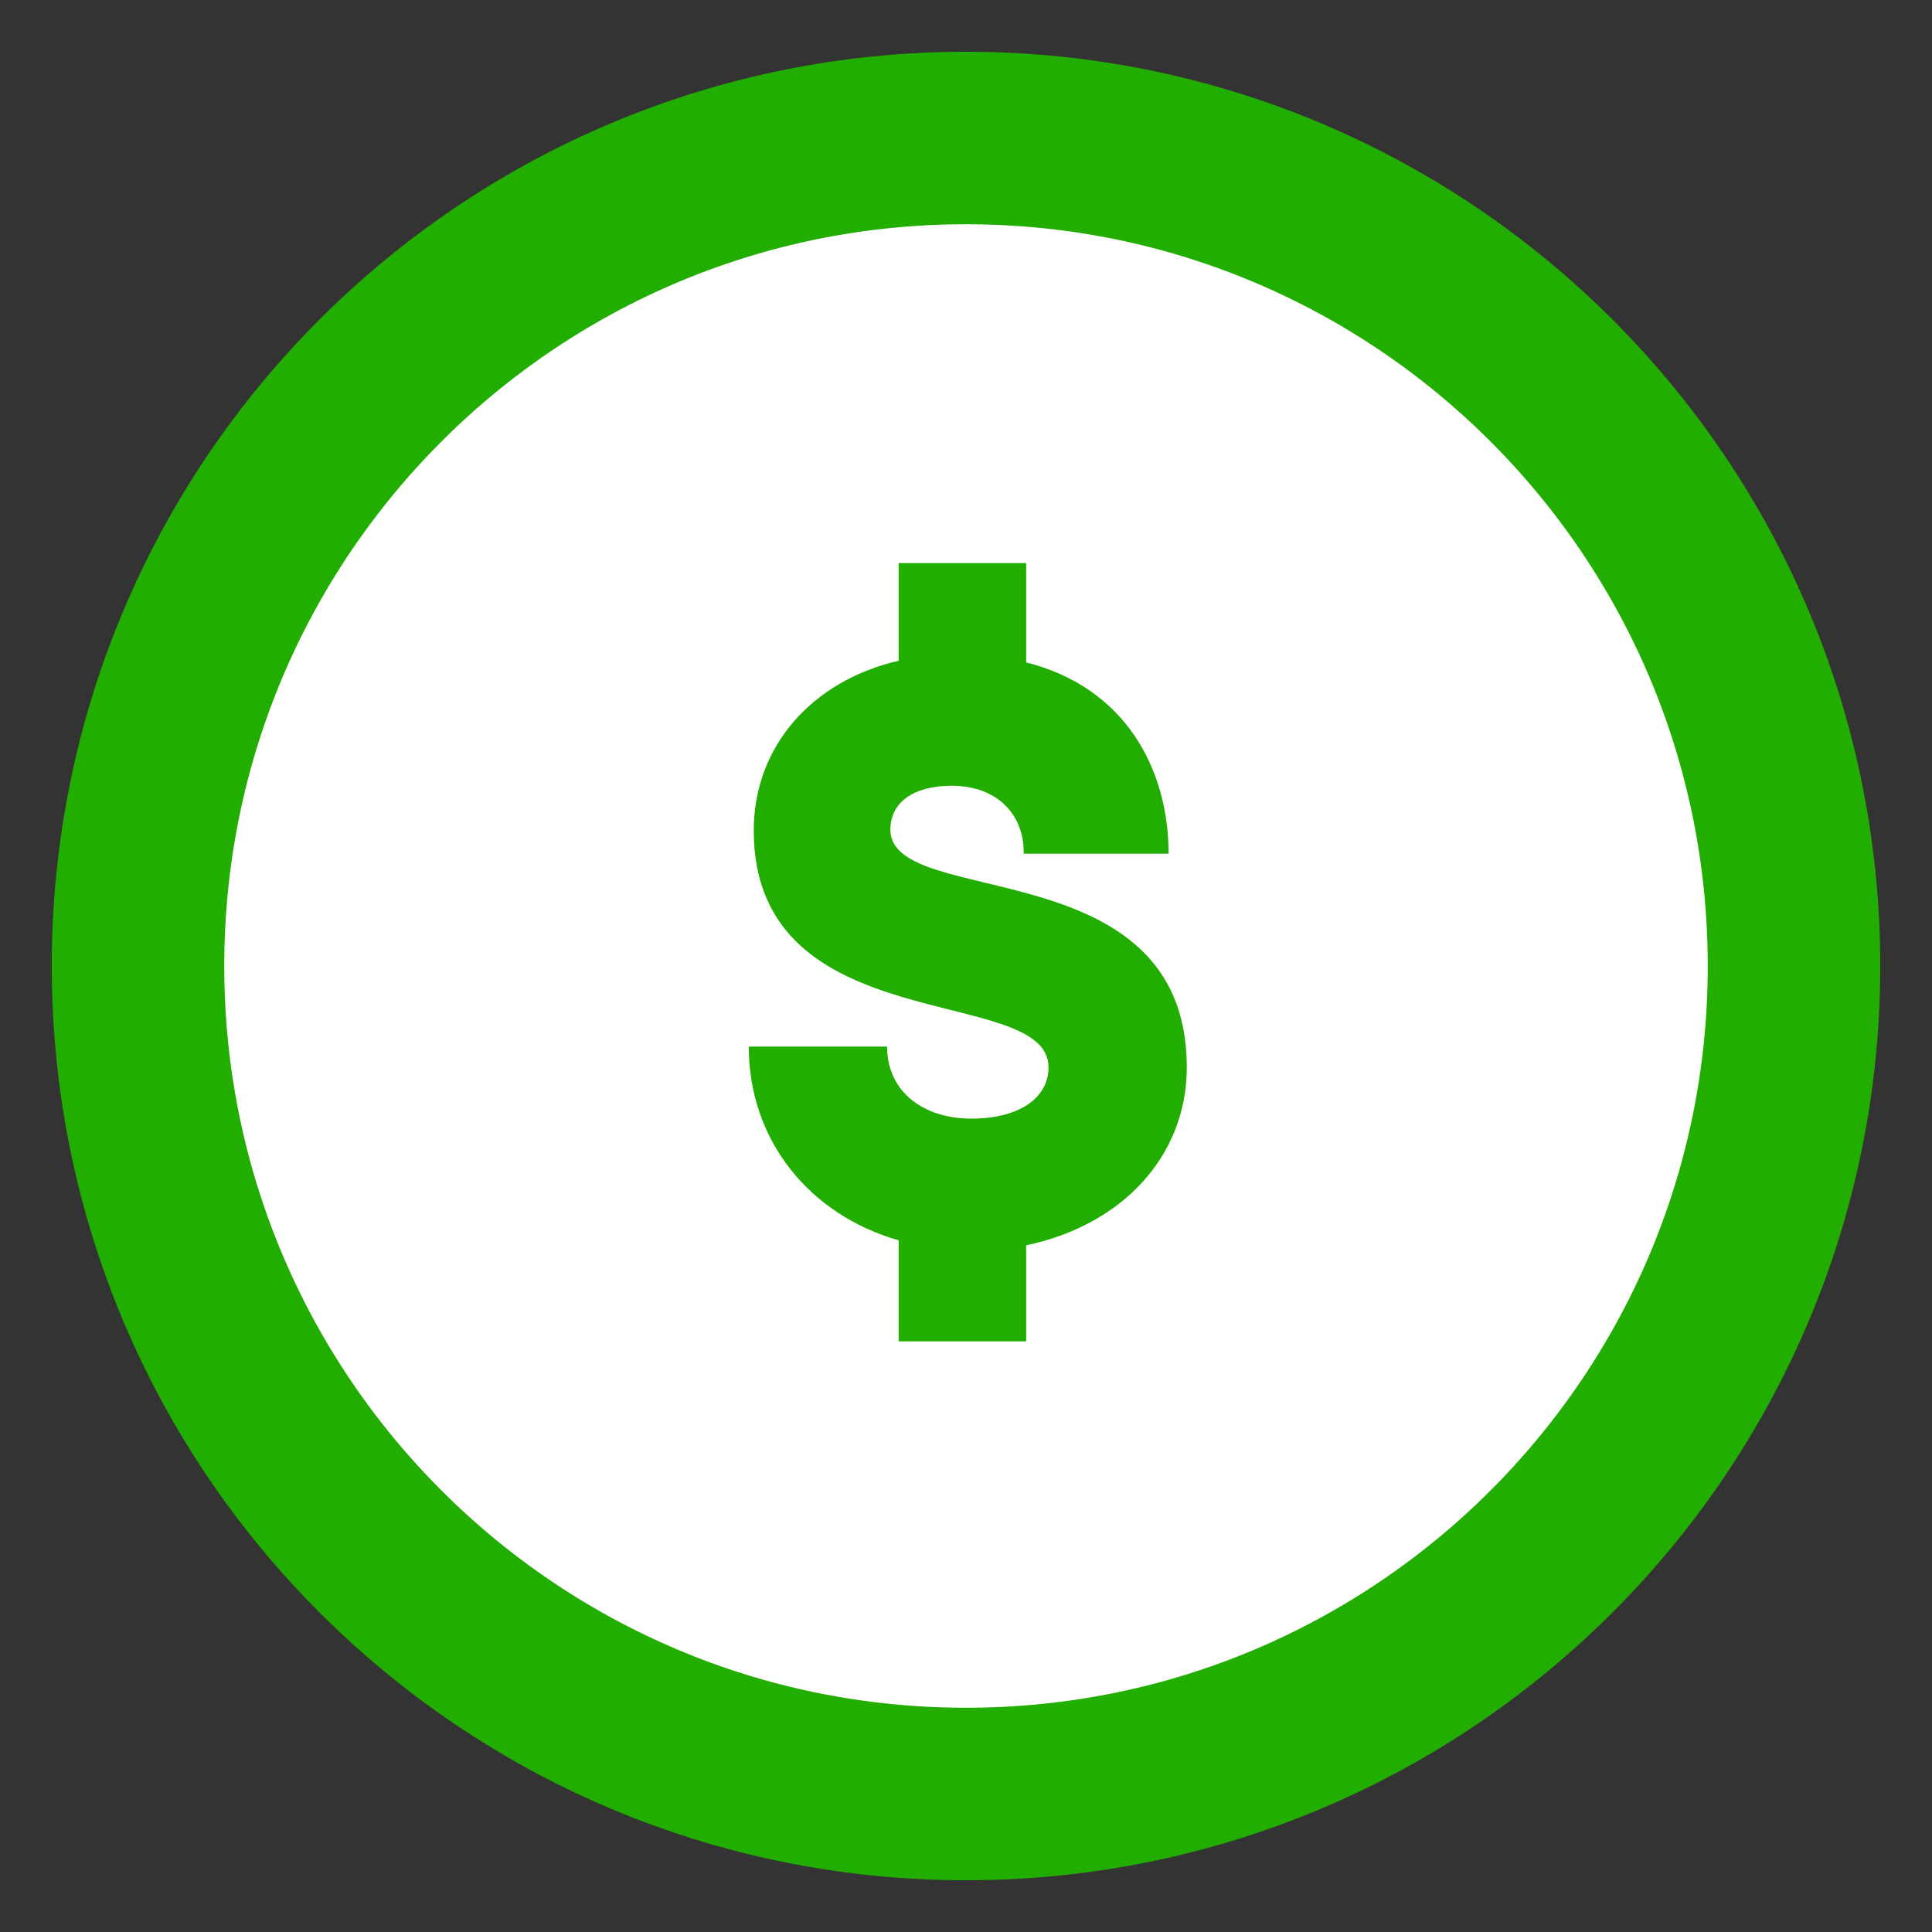 <svg width="28" height="28" viewBox="0 0 28 28" fill="none" xmlns="http://www.w3.org/2000/svg">
<rect x="0" y="0" width="28" height="28" fill="#333333" stroke="none"/>
<path fill-rule="evenodd" clip-rule="evenodd" d="M26 14C26 20.628 20.628 26 14 26C7.372 26 2 20.628 2 14C2 7.372 7.372 2 14 2C20.628 2 26 7.372 26 14Z" fill="white" stroke="#22AD01" stroke-width="2.5" stroke-linecap="round" stroke-linejoin="round"/>
<path d="M17.2 15.468C17.2 12.3 12.904 13.188 12.904 12.024C12.904 11.628 13.24 11.388 13.792 11.388C14.464 11.388 14.848 11.82 14.836 12.372H16.936C16.936 11.136 16.3 9.96 14.872 9.6V8.16H13.024V9.576C11.776 9.864 10.924 10.812 10.924 12.036C10.924 15.108 15.196 14.244 15.196 15.468C15.196 15.924 14.752 16.212 14.08 16.212C13.36 16.212 12.856 15.804 12.856 15.168H10.852C10.852 16.524 11.728 17.604 13.024 17.976V19.44H14.872V18.048C16.252 17.76 17.2 16.764 17.2 15.468Z" fill="#22AD01"/>
</svg>
